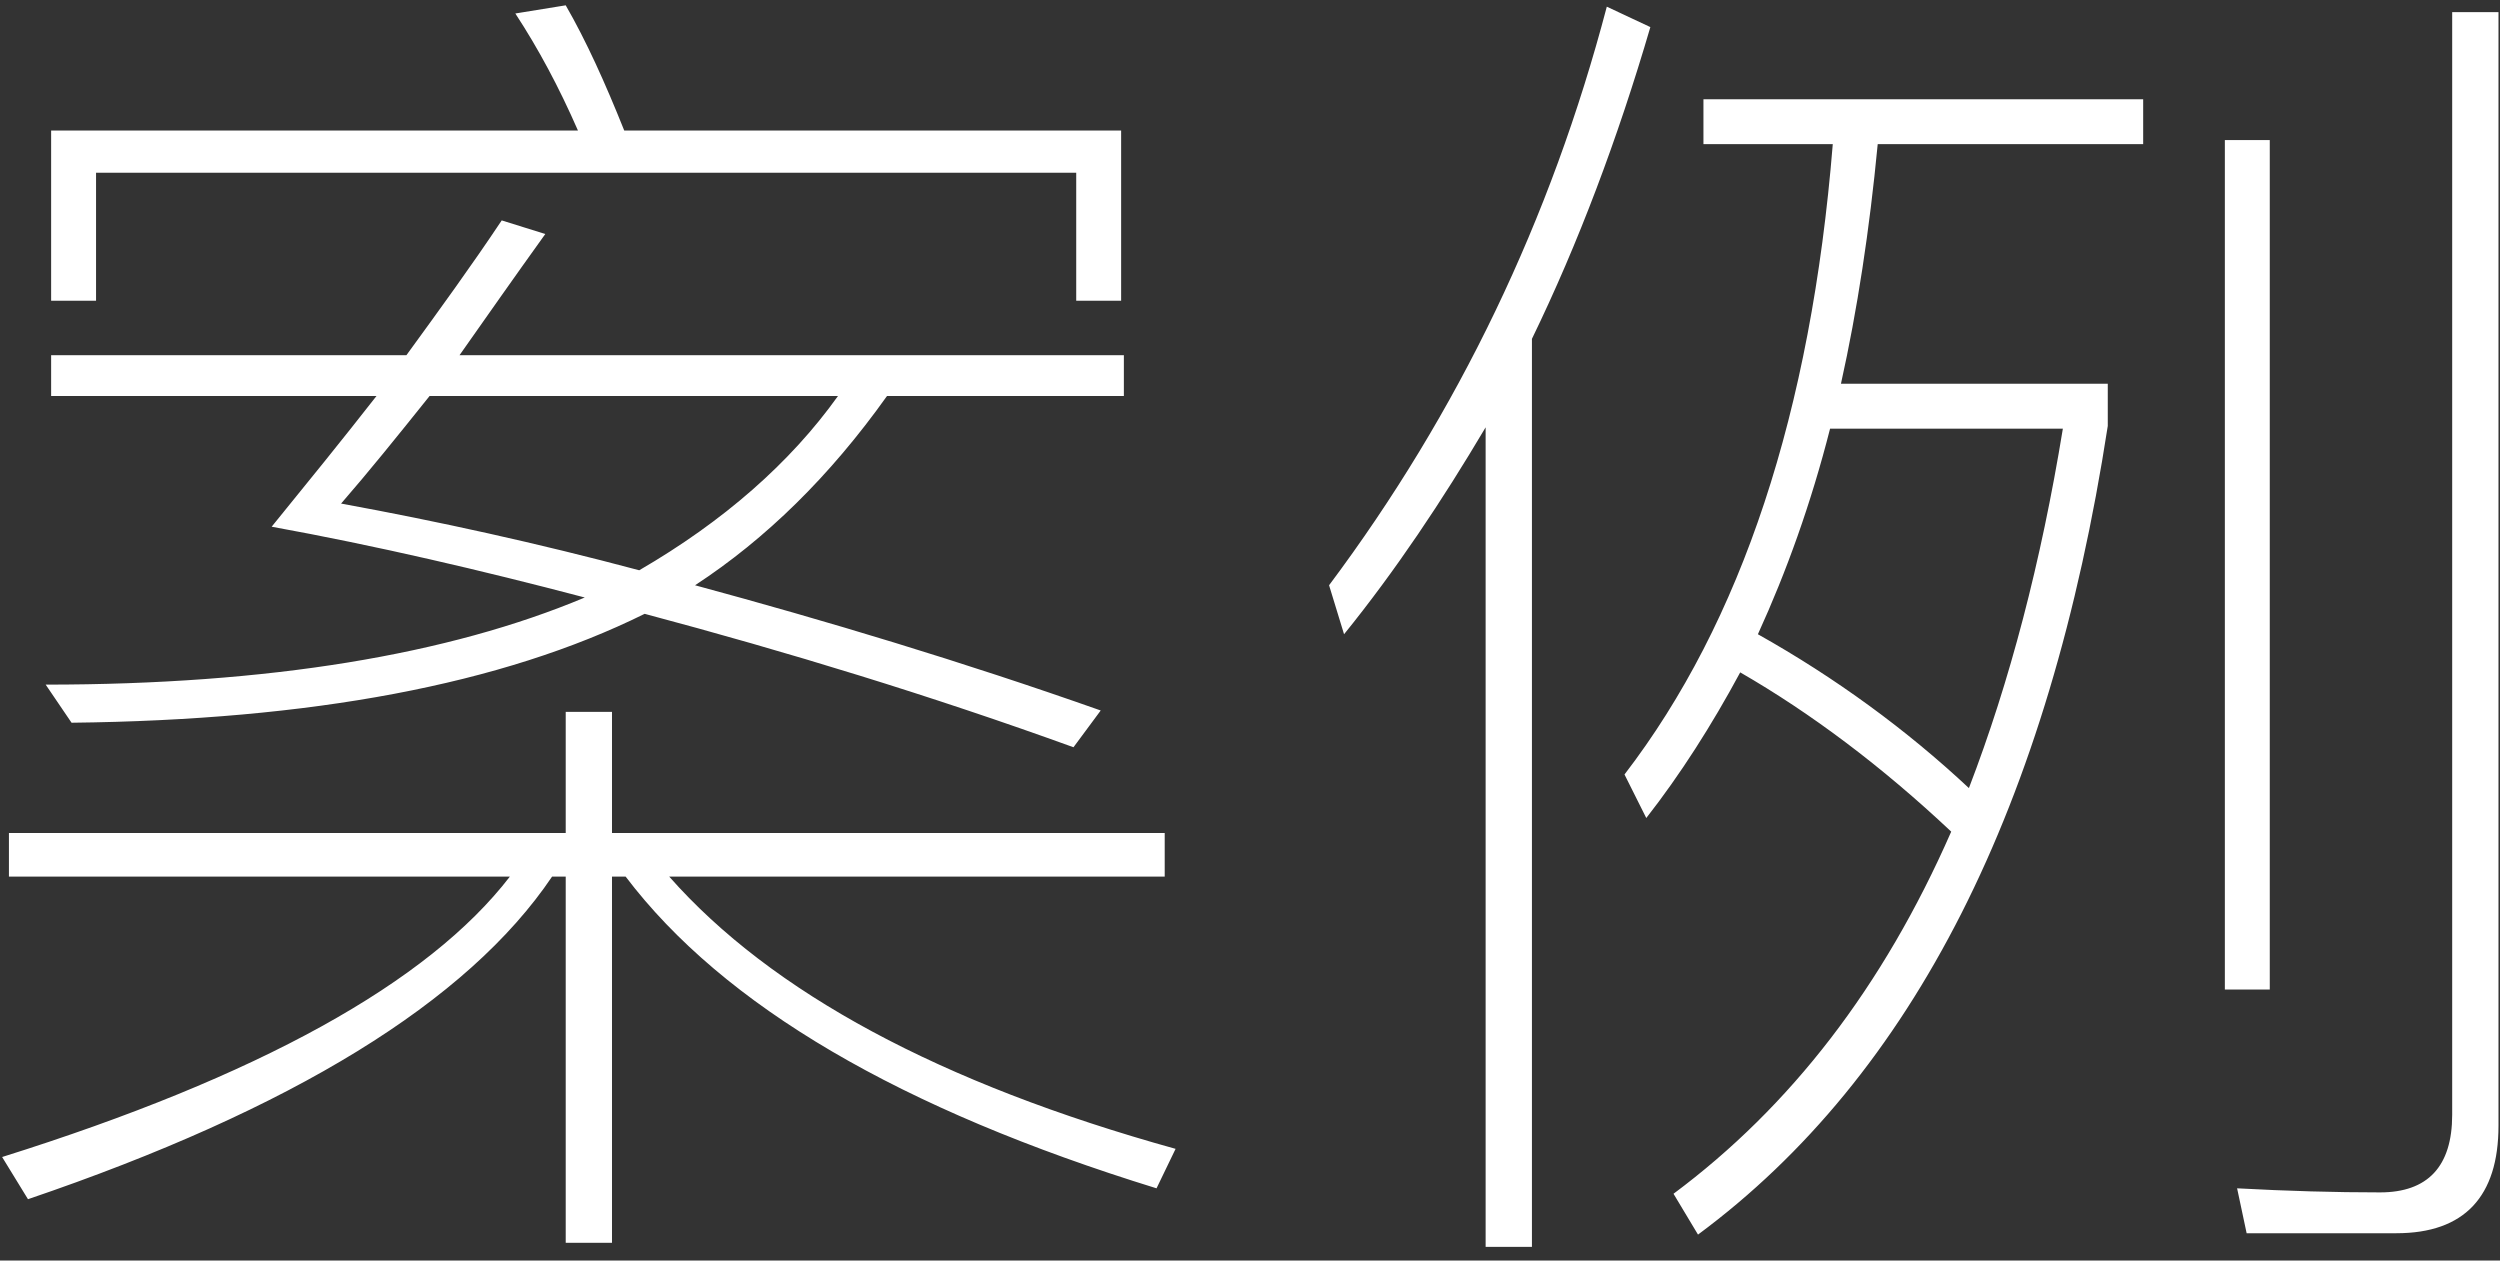 <?xml version="1.0" encoding="UTF-8"?>
<svg width="119px" height="60px" viewBox="0 0 119 60" version="1.1" xmlns="http://www.w3.org/2000/svg" xmlns:xlink="http://www.w3.org/1999/xlink">
    <rect x="0" y="0" width="119" height="60" fill="#333333" stroke="none"/>
    <!-- Generator: Sketch 47.1 (45422) - http://www.bohemiancoding.com/sketch -->
    <title>案例</title>
    <desc>Created with Sketch.</desc>
    <defs></defs>
    <g id="修改" stroke="none" stroke-width="1" fill="none" fill-rule="evenodd">
        <g id="公司简介" transform="translate(-1669, -611)" fill="#FFFFFF">
            <path d="M1692.882,621.491 L1694.956,622.139 C1693.466,624.213 1692.105,626.157 1690.874,627.906 L1722.496,627.906 L1722.496,629.85 L1711.221,629.85 C1708.499,633.674 1705.454,636.654 1702.084,638.858 C1708.305,640.542 1714.785,642.486 1721.394,644.819 L1720.098,646.569 C1713.294,644.106 1706.49,642.033 1699.686,640.218 C1692.882,643.588 1683.81,645.273 1672.406,645.402 L1671.174,643.588 C1681.802,643.588 1690.355,642.162 1696.835,639.441 C1691.91,638.145 1686.921,636.978 1681.931,636.071 C1683.616,633.998 1685.301,631.924 1686.921,629.85 L1671.434,629.85 L1671.434,627.906 L1688.346,627.906 C1689.902,625.768 1691.457,623.63 1692.882,621.491 Z M1699.427,638.145 C1703.445,635.812 1706.62,633.026 1708.888,629.85 L1689.448,629.85 C1687.893,631.794 1686.532,633.479 1685.236,634.97 C1689.837,635.812 1694.567,636.849 1699.427,638.145 Z M1722.366,617.214 L1722.366,625.314 L1720.228,625.314 L1720.228,619.223 L1673.572,619.223 L1673.572,625.314 L1671.434,625.314 L1671.434,617.214 L1696.511,617.214 C1695.604,615.141 1694.632,613.326 1693.53,611.642 L1695.928,611.253 C1696.9,612.938 1697.807,614.946 1698.714,617.214 L1722.366,617.214 Z M1669.425,650.651 L1695.928,650.651 L1695.928,644.884 L1698.131,644.884 L1698.131,650.651 L1724.44,650.651 L1724.44,652.725 L1700.853,652.725 C1705.713,658.233 1713.748,662.574 1724.958,665.685 L1724.051,667.564 C1711.869,663.806 1703.445,658.881 1698.779,652.725 L1698.131,652.725 L1698.131,670.156 L1695.928,670.156 L1695.928,652.725 L1695.28,652.725 C1691.262,658.686 1682.903,663.806 1670.332,668.082 L1669.101,666.074 C1681.283,662.25 1689.383,657.779 1693.271,652.725 L1669.425,652.725 L1669.425,650.651 Z M1750.084,615.724 L1771.015,615.724 L1771.015,617.862 L1758.379,617.862 C1757.99,621.945 1757.407,625.768 1756.629,629.267 L1769.33,629.267 L1769.33,631.276 C1766.544,649.355 1760.064,662.186 1749.825,669.767 L1748.659,667.823 C1754.232,663.676 1758.638,657.974 1761.878,650.586 C1758.573,647.476 1755.204,644.949 1751.834,643.005 C1750.473,645.532 1748.983,647.865 1747.363,649.938 L1746.326,647.865 C1751.899,640.607 1755.204,630.628 1756.24,617.862 L1750.084,617.862 L1750.084,615.724 Z M1752.676,641.19 C1756.37,643.264 1759.74,645.726 1762.72,648.513 C1764.664,643.458 1766.155,637.756 1767.192,631.406 L1756.111,631.406 C1755.204,634.97 1754.037,638.21 1752.676,641.19 Z M1783.068,669.702 L1775.94,669.702 L1775.486,667.564 C1777.884,667.694 1780.152,667.758 1782.29,667.758 C1784.558,667.758 1785.724,666.527 1785.724,664.065 L1785.724,611.577 L1787.928,611.577 L1787.928,664.583 C1787.928,667.953 1786.308,669.702 1783.068,669.702 Z M1739.716,631.341 C1737.643,634.84 1735.44,638.145 1732.977,641.19 L1732.264,638.858 C1738.42,630.628 1742.827,621.426 1745.484,611.318 L1747.557,612.29 C1746.002,617.603 1744.123,622.593 1741.92,627.129 L1741.92,670.35 L1739.716,670.35 L1739.716,631.341 Z M1774.903,617.668 L1777.041,617.668 L1777.041,658.103 L1774.903,658.103 L1774.903,617.668 Z" id="案例"></path>
        </g>
    </g>
</svg>